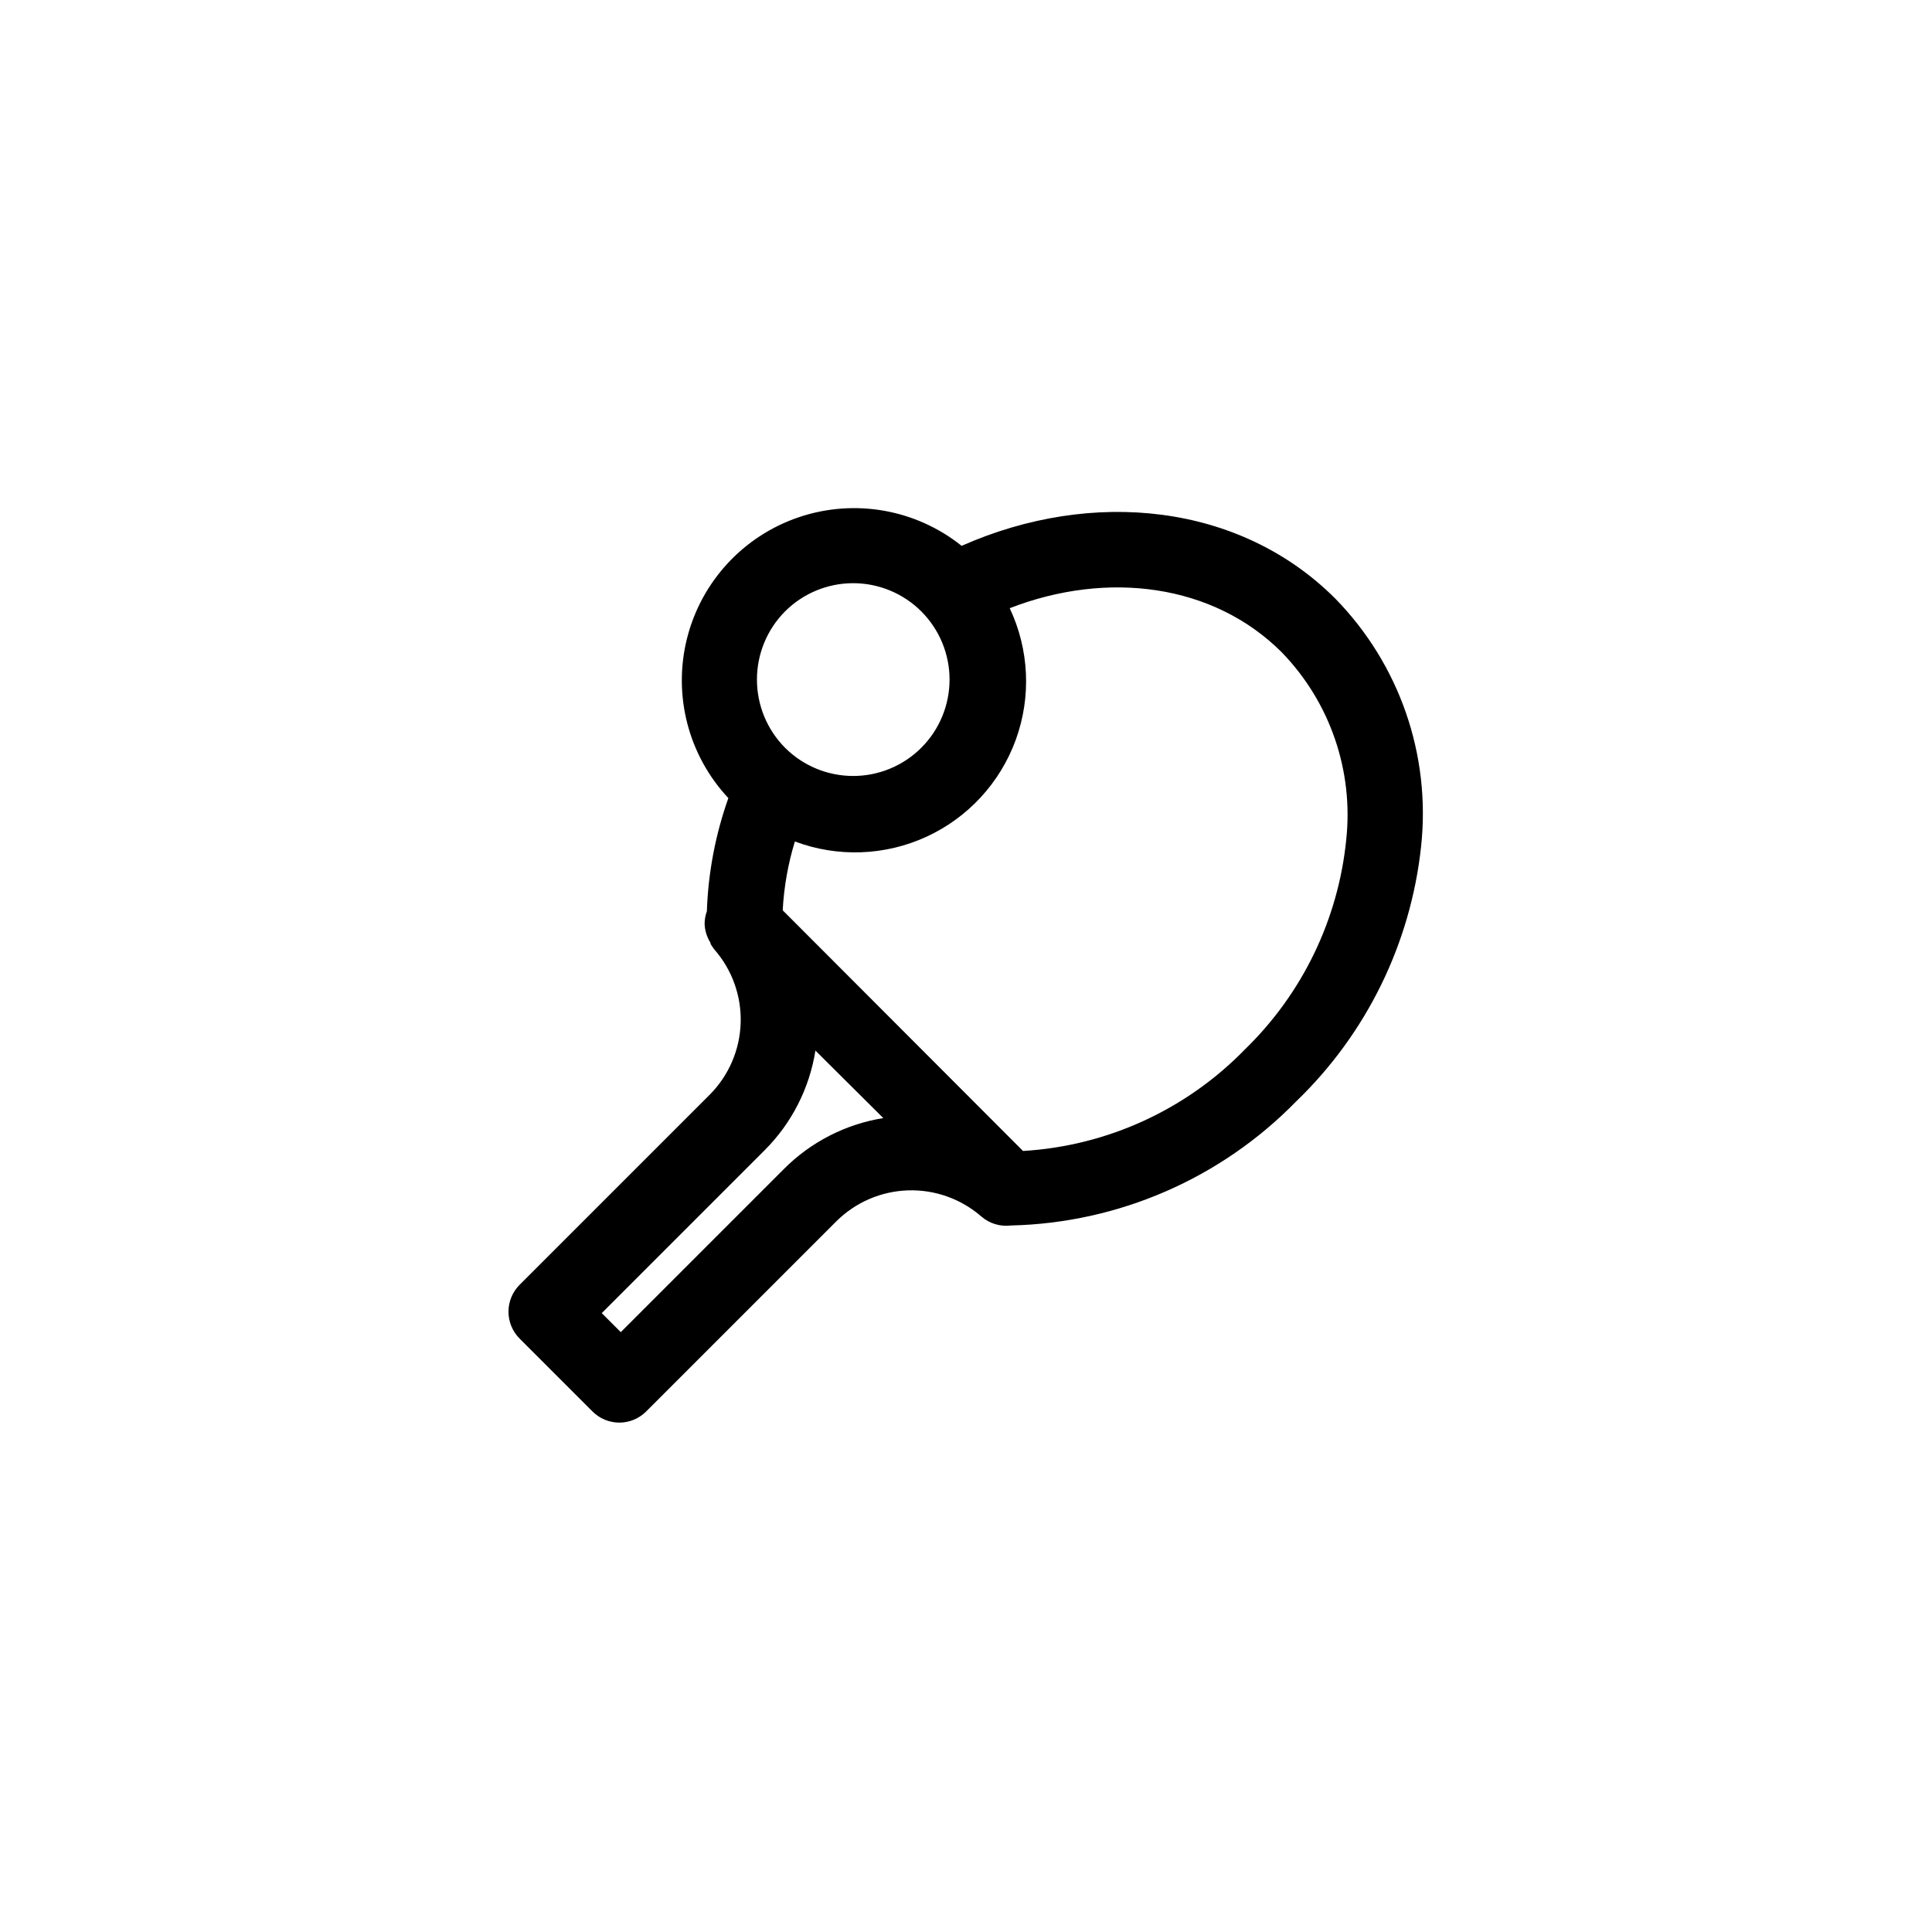 <?xml version="1.0" encoding="UTF-8"?>
<!-- Uploaded to: ICON Repo, www.svgrepo.com, Generator: ICON Repo Mixer Tools -->
<svg fill="#000000" width="800px" height="800px" version="1.1" viewBox="144 144 512 512" xmlns="http://www.w3.org/2000/svg">
 <path d="m497.84 302.61c-25.191-25.191-64.285-29.32-99-13.957-12.129-9.699-28.355-12.562-43.074-7.606-14.719 4.953-25.906 17.055-29.695 32.113-3.789 15.059 0.336 31.016 10.953 42.348-3.426 9.641-5.348 19.75-5.695 29.977-0.387 1.066-0.59 2.191-0.602 3.324 0.062 1.789 0.602 3.527 1.559 5.039v0.254c0.309 0.551 0.66 1.07 1.059 1.559 4.691 5.379 7.172 12.336 6.938 19.469-0.234 7.133-3.164 13.914-8.195 18.973l-50.383 50.383c-1.891 1.891-2.953 4.453-2.953 7.129 0 2.672 1.062 5.238 2.953 7.129l19.297 19.297c1.895 1.902 4.469 2.973 7.152 2.969 2.668-0.008 5.223-1.078 7.106-2.969l50.383-50.383c5.059-5.031 11.836-7.961 18.969-8.195 7.137-0.234 14.09 2.246 19.469 6.938 2.168 1.867 5.023 2.727 7.859 2.367 28.523-0.668 55.652-12.477 75.574-32.898 18.637-17.945 30.359-41.887 33.098-67.613 2.598-24.184-5.754-48.266-22.77-65.645zm-145.8 3.426h-0.004c4.789-4.793 11.289-7.484 18.062-7.484 6.773 0 13.27 2.691 18.062 7.484 4.789 4.789 7.481 11.285 7.481 18.059 0 6.777-2.691 13.273-7.481 18.062-4.793 4.793-11.289 7.484-18.062 7.484-6.773 0-13.273-2.691-18.062-7.484-4.766-4.801-7.438-11.293-7.438-18.062 0-6.766 2.672-13.258 7.438-18.059zm-0.352 147.82-43.176 43.176-5.039-5.039 43.176-43.176h-0.004c7.16-7.156 11.871-16.398 13.453-26.398l17.984 17.887c-10.012 1.609-19.254 6.356-26.398 13.551zm149.07-87.258c-2.121 21.043-11.594 40.668-26.754 55.418-15.566 16.047-36.578 25.68-58.895 27.004l-63.684-63.781c0.328-6.188 1.41-12.312 3.227-18.238 11.332 4.25 23.895 3.797 34.887-1.262 10.996-5.062 19.512-14.309 23.652-25.684 4.141-11.371 3.559-23.93-1.609-34.875 25.996-10.078 53.957-6.398 72.043 11.637l0.004 0.004c12.84 13.211 19.121 31.461 17.129 49.777z"/>
</svg>